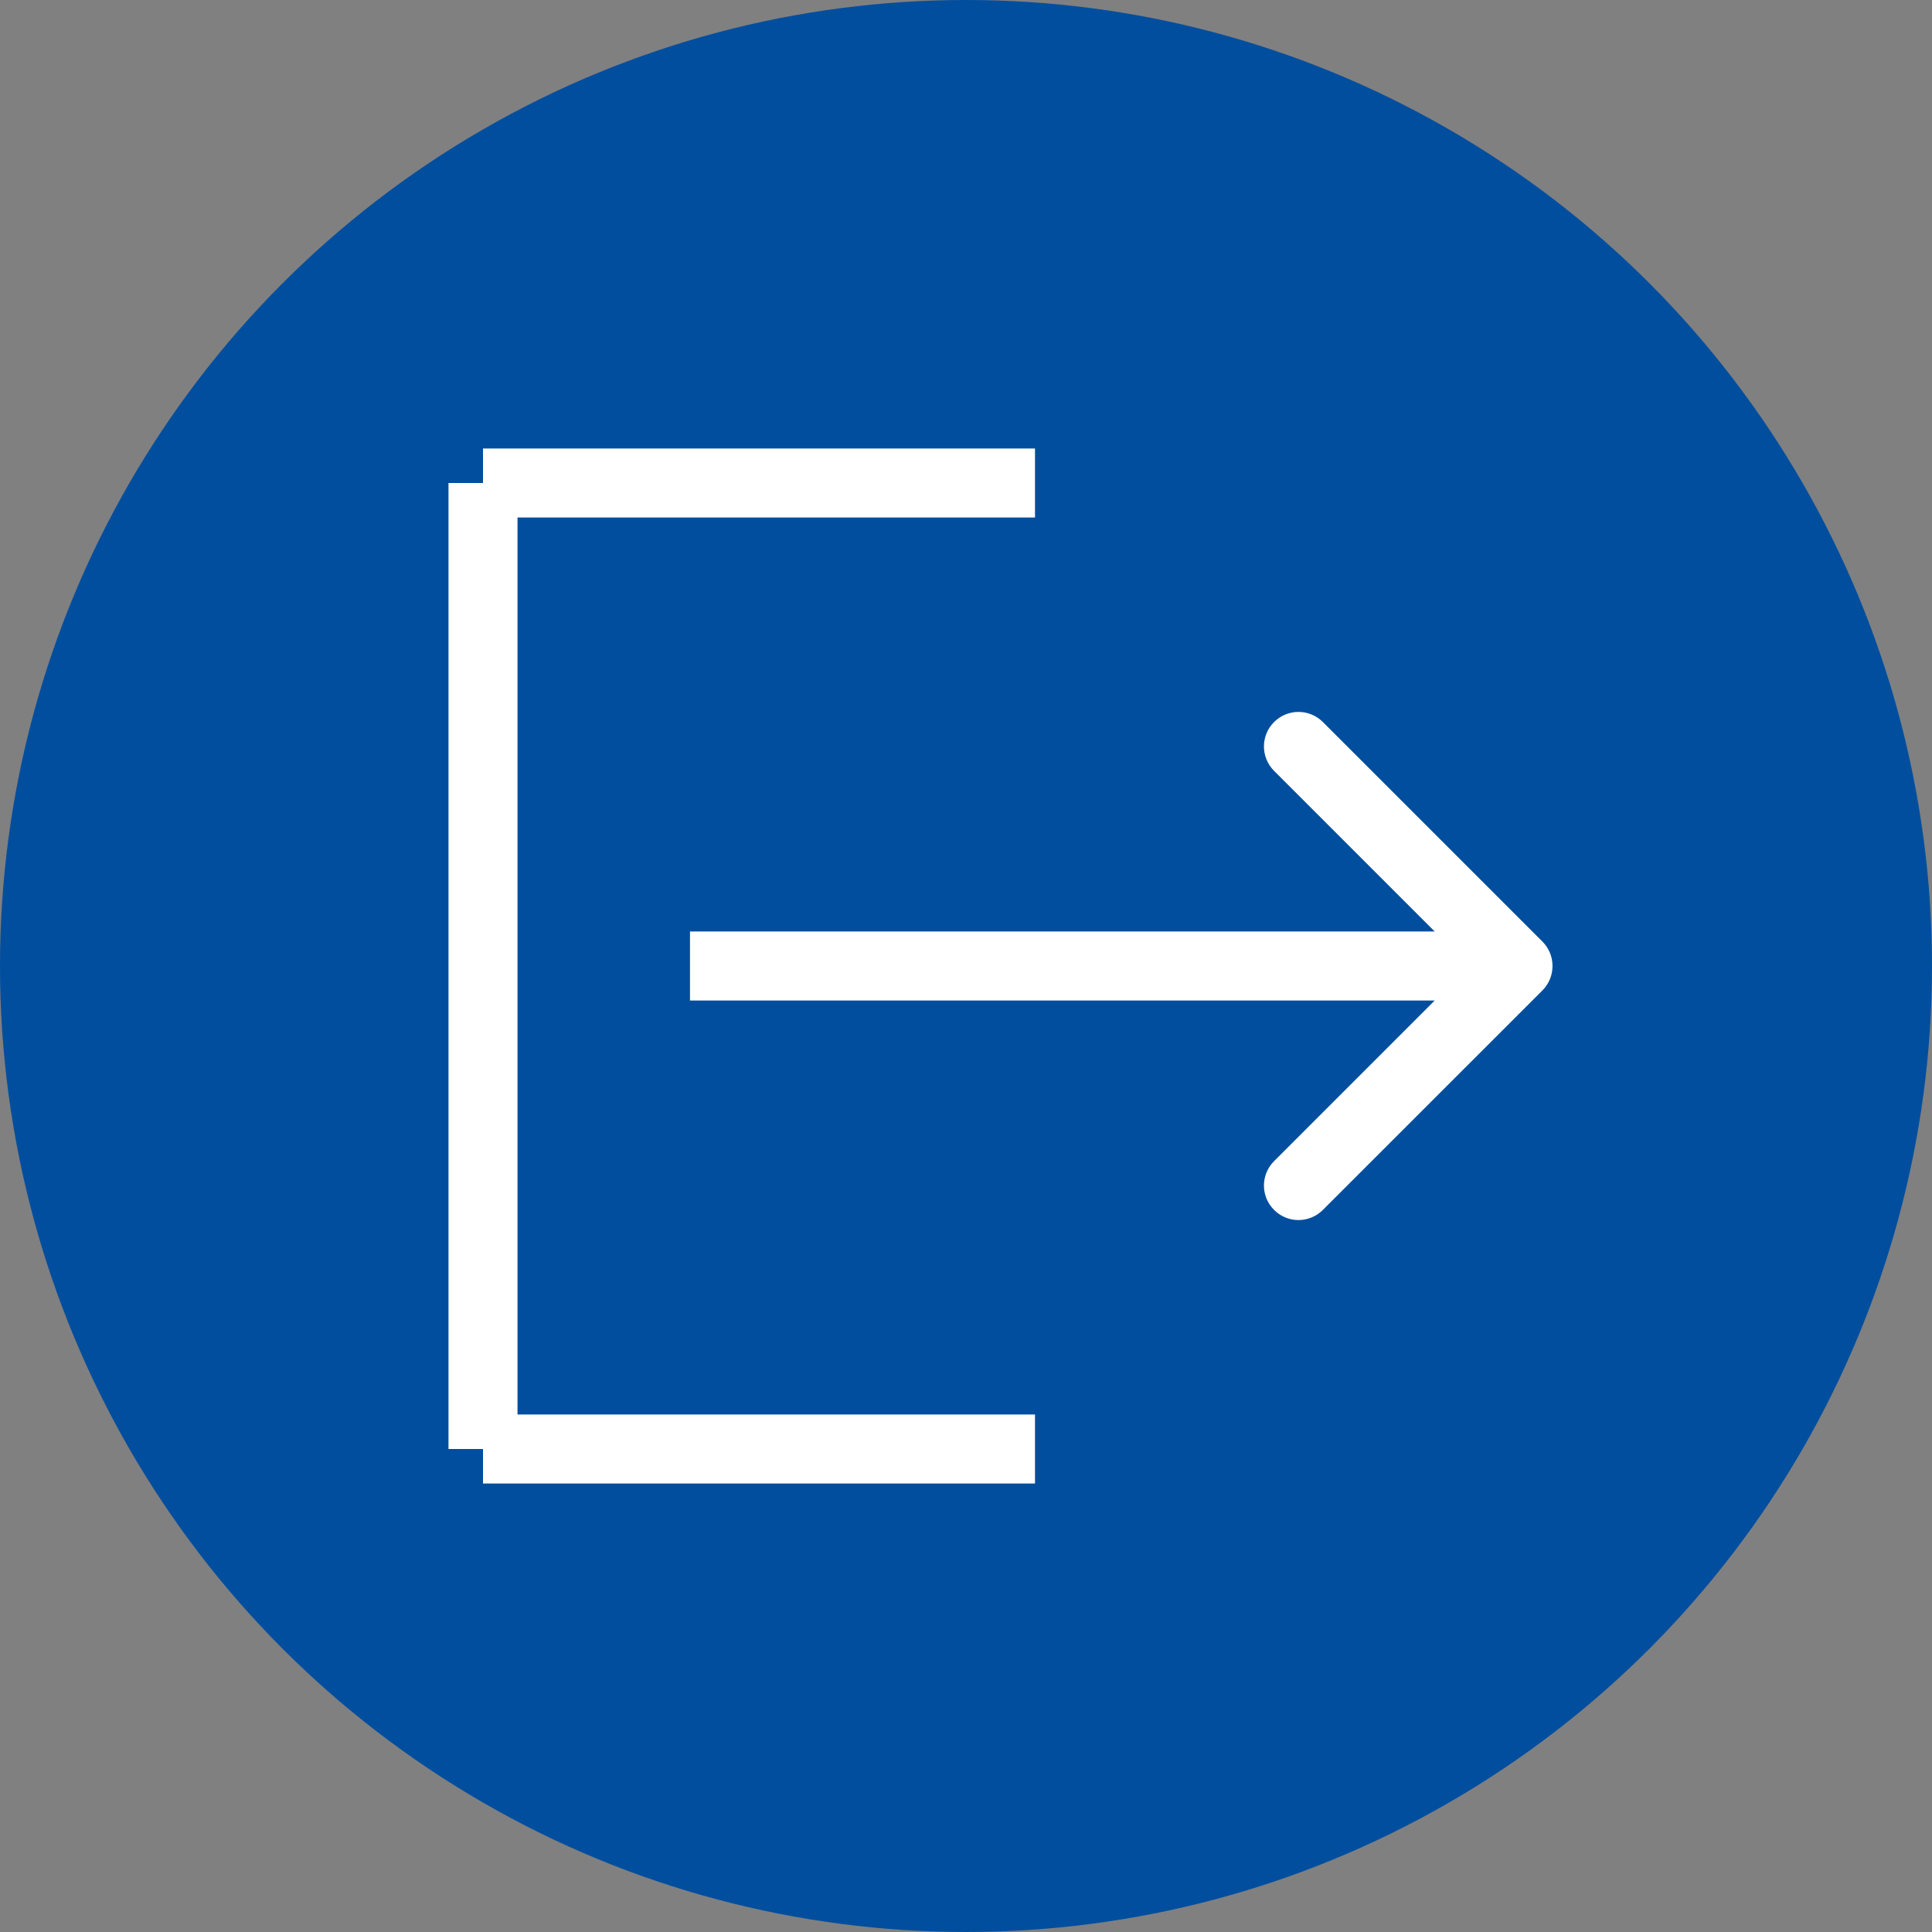 <svg width="28" height="28" viewBox="0 0 28 28" fill="none" xmlns="http://www.w3.org/2000/svg">
<rect x="0" y="0" width="28" height="28" fill="#808080" stroke="none"/>
<circle cx="14" cy="14" r="14" fill="#014E9E"/>
<path d="M7 7L15 7" stroke="white"/>
<path d="M7 7L7 21" stroke="white"/>
<path d="M7 21H15" stroke="white"/>
<path d="M22.354 14.354C22.549 14.158 22.549 13.842 22.354 13.646L19.172 10.464C18.976 10.269 18.66 10.269 18.465 10.464C18.269 10.66 18.269 10.976 18.465 11.172L21.293 14L18.465 16.828C18.269 17.024 18.269 17.34 18.465 17.535C18.66 17.731 18.976 17.731 19.172 17.535L22.354 14.354ZM10 14.5H22V13.5H10V14.5Z" fill="white"/>
</svg>
